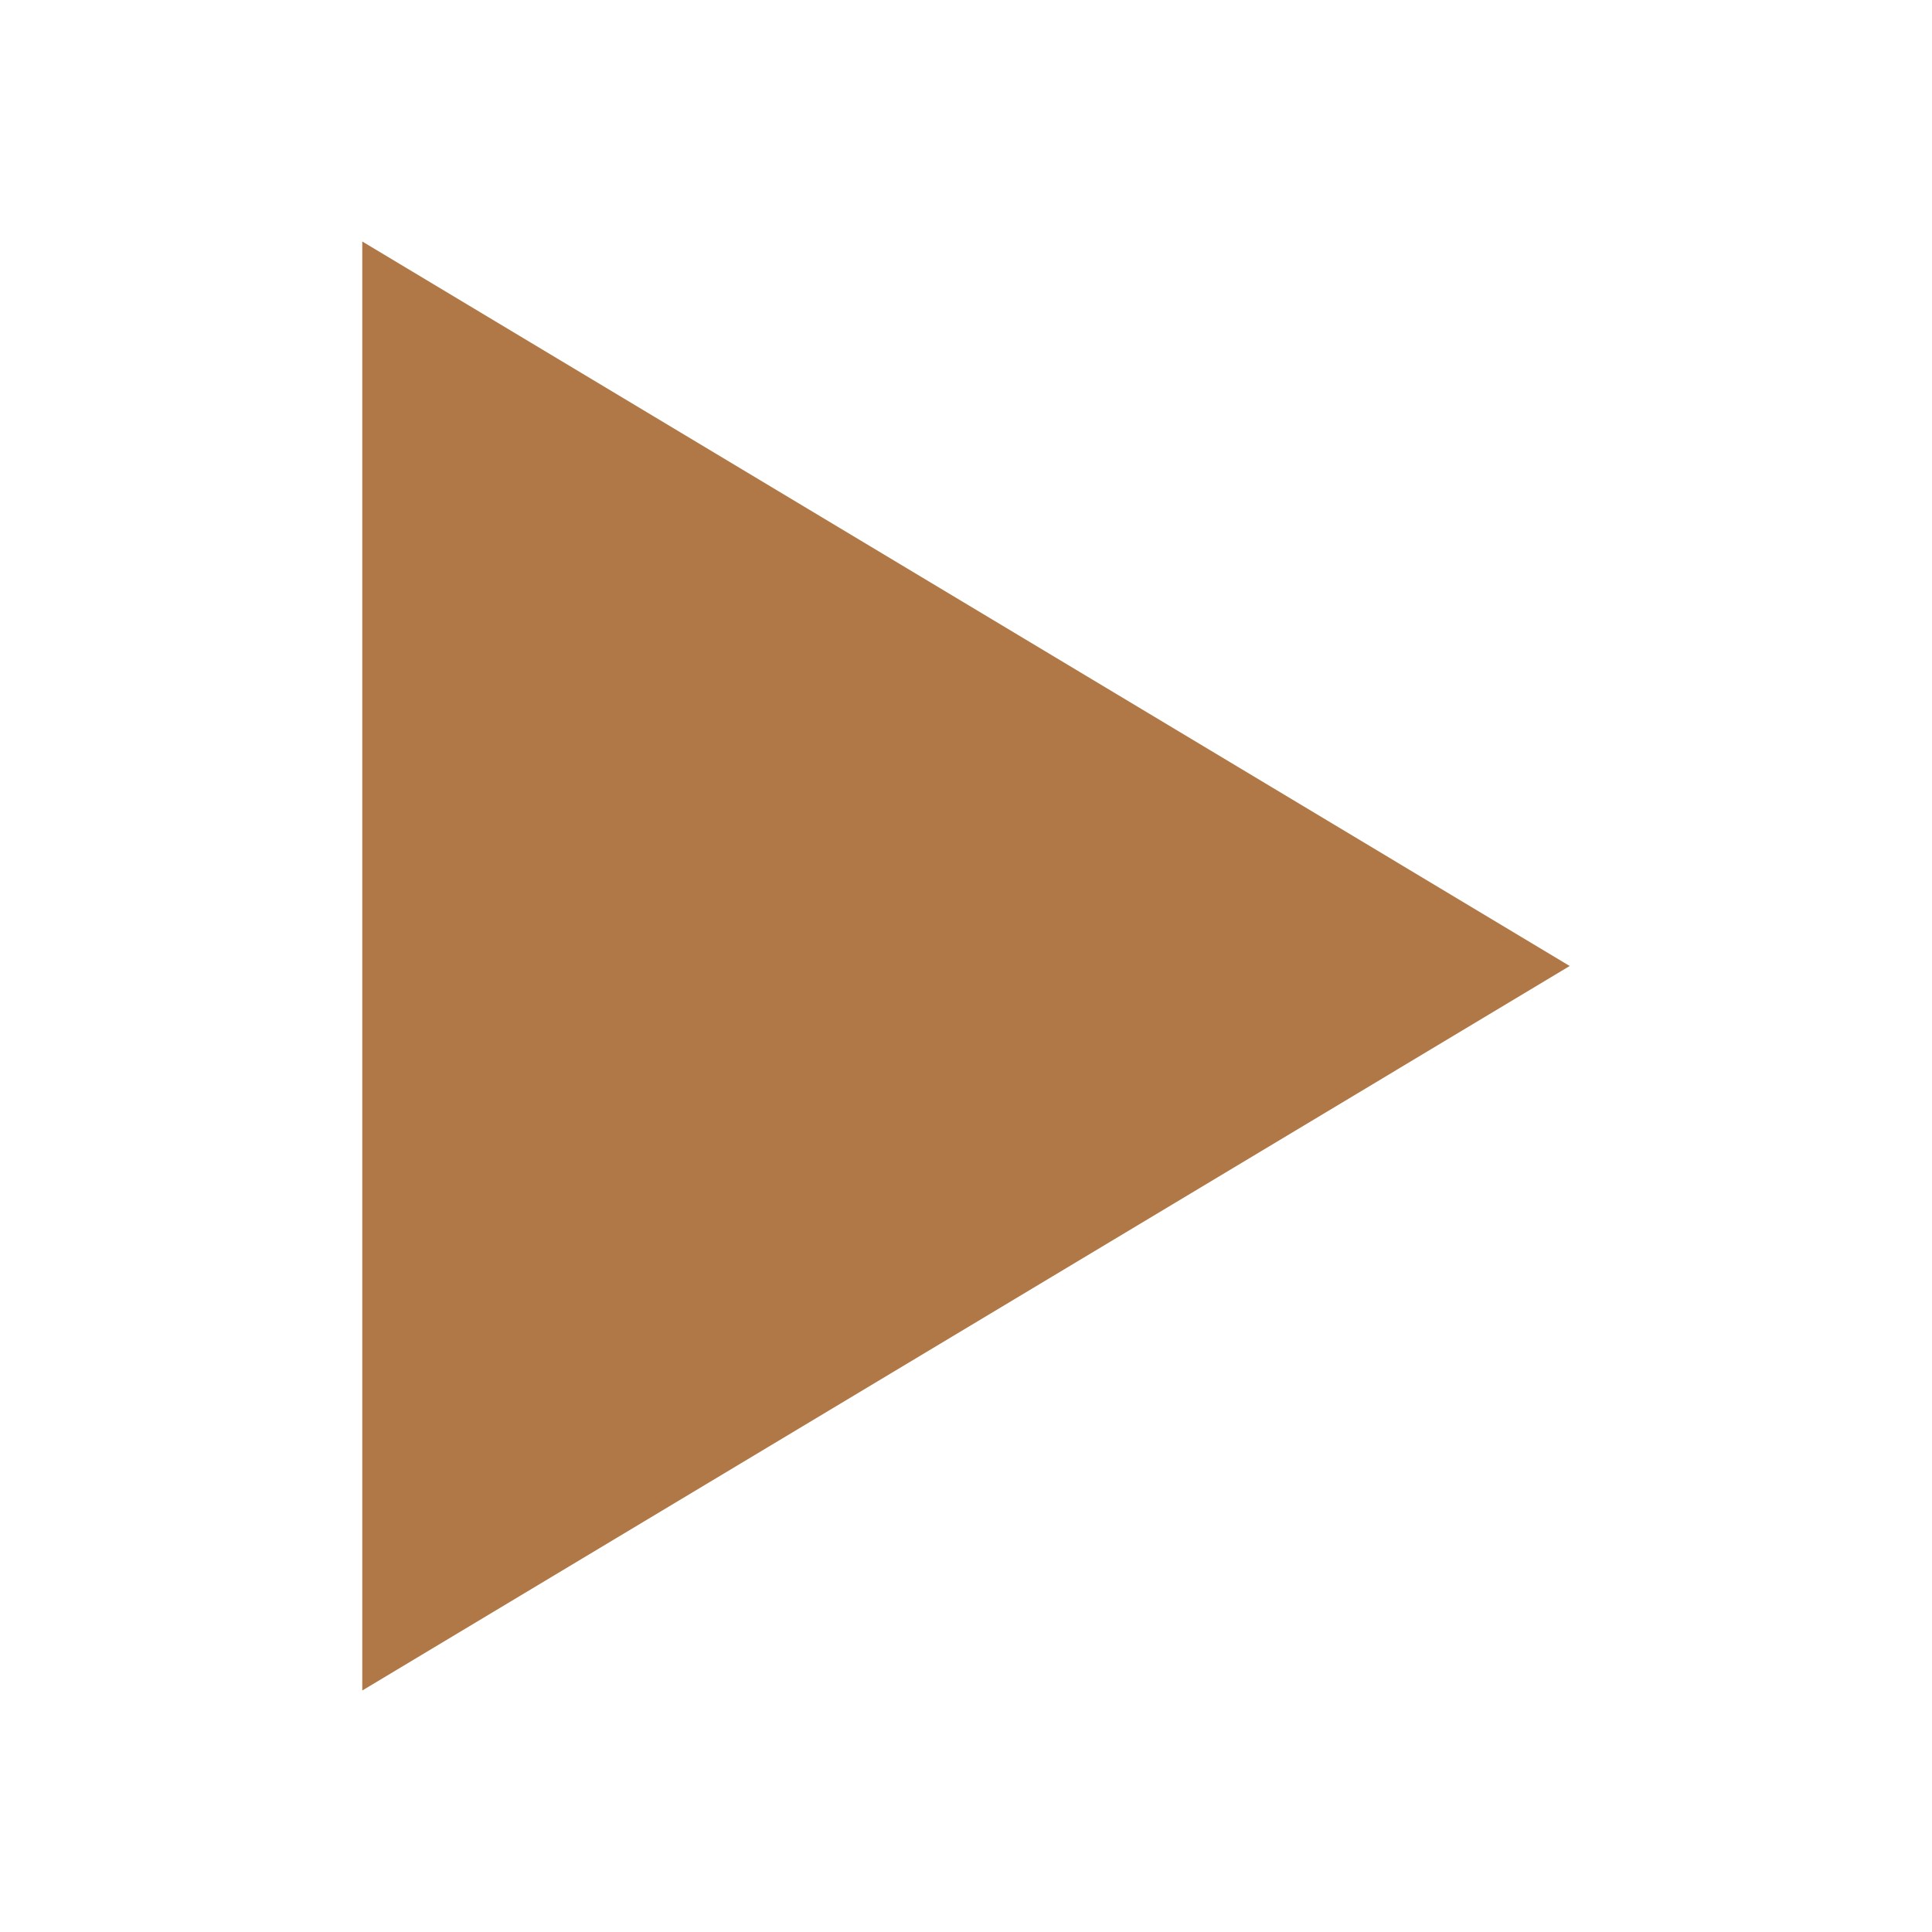 <?xml version="1.0" encoding="UTF-8"?> <svg xmlns="http://www.w3.org/2000/svg" width="33" height="33" viewBox="0 0 33 33" fill="none"><path d="M6.188 28.875L26.812 16.5L6.188 4.125V28.875Z" fill="#B07747"></path></svg> 